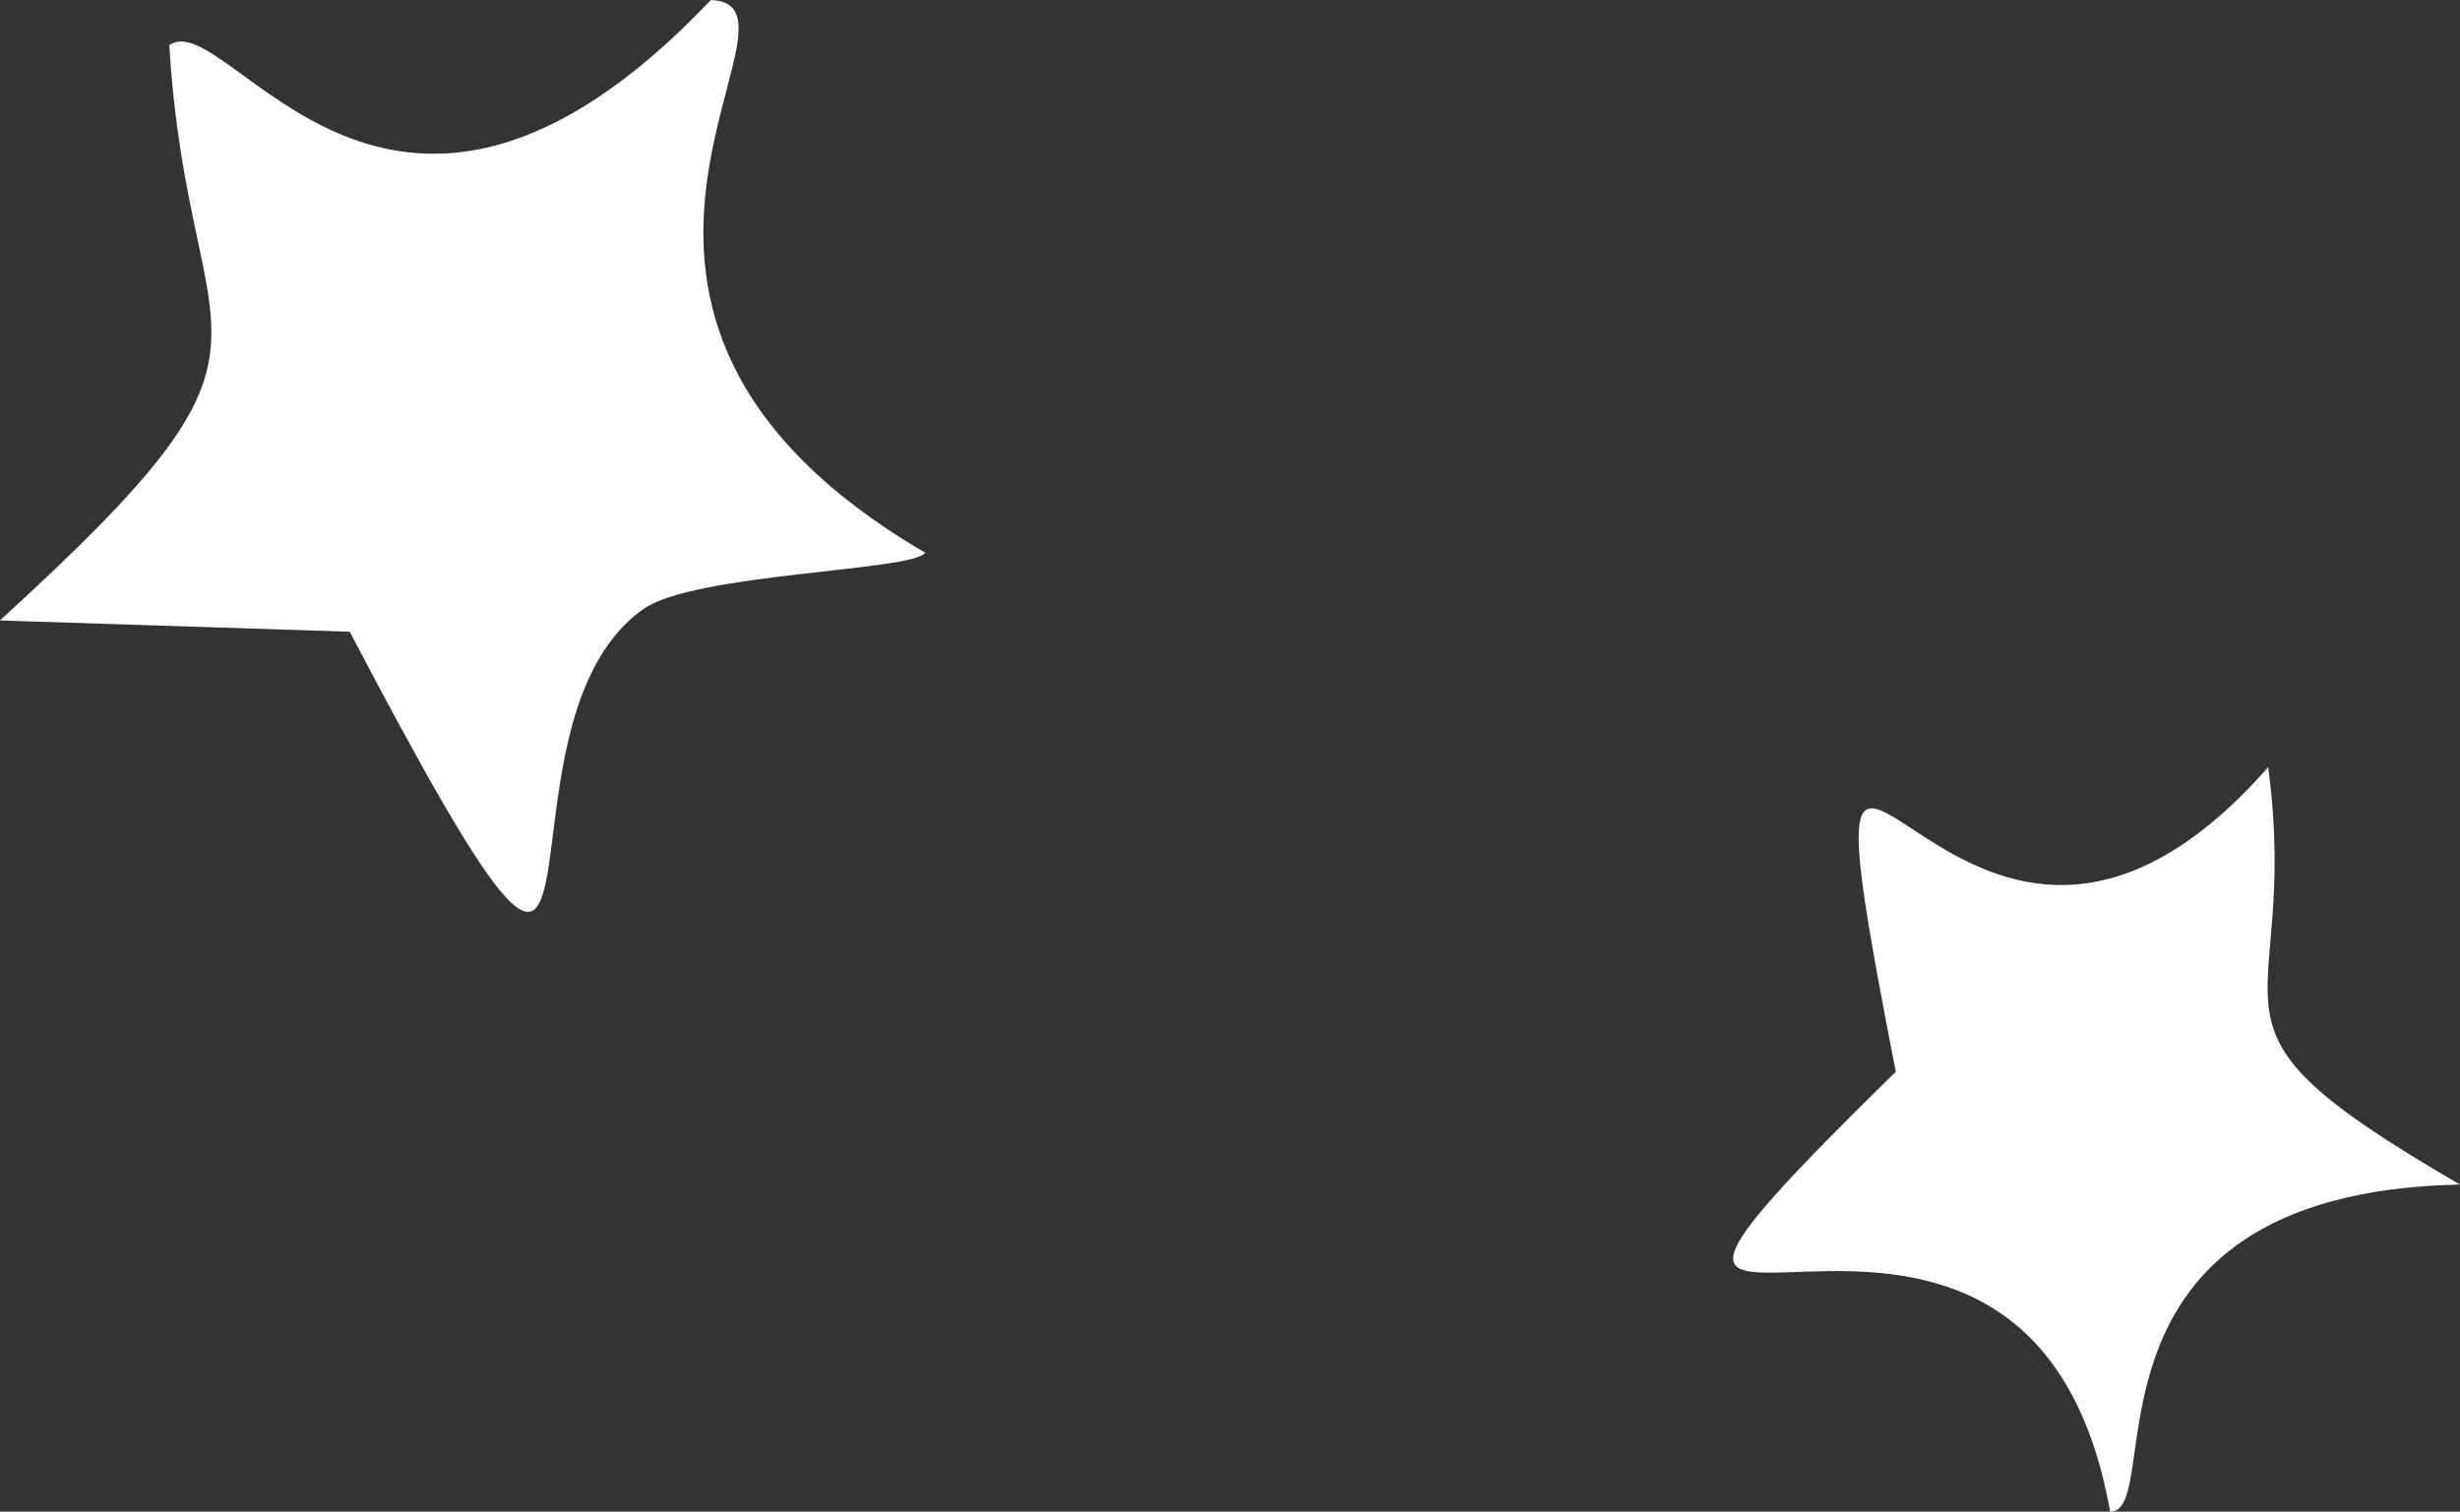 <?xml version="1.0" encoding="UTF-8"?>
<svg id="Layer_1" data-name="Layer 1" xmlns="http://www.w3.org/2000/svg" viewBox="0 0 372.13 228.74">
  <rect x="0" y="0" width="372.13" height="228.74" fill="#333333" stroke="none"/>
  <defs>
    <style>
      .cls-1 {
        fill: #fff;
        stroke-width: 0px;
      }
    </style>
  </defs>
  <g id="Layer_2" data-name="Layer 2">
    <path class="cls-1" d="M107.54,0c17.68.75-30.38,46.91,32.43,83.64-2.12,2.8-35.03,3.07-42.68,8.54-26.15,18.5,1.57,91.09-44.38,3.41l-52.92-1.71C48,50.05,28.54,55.65,25.61,6.83,34.62.55,58.65,51.48,107.54,0Z"/>
    <path class="cls-1" d="M343.11,116.08c5.26,39.26-14.54,37.9,29.02,63.16-60.29,1.23-44.18,49.57-52.92,49.5-12.91-72.51-98.12-2.19-32.43-66.57-17.68-90.34,7.78,9.22,56.33-46.09Z"/>
  </g>
</svg>